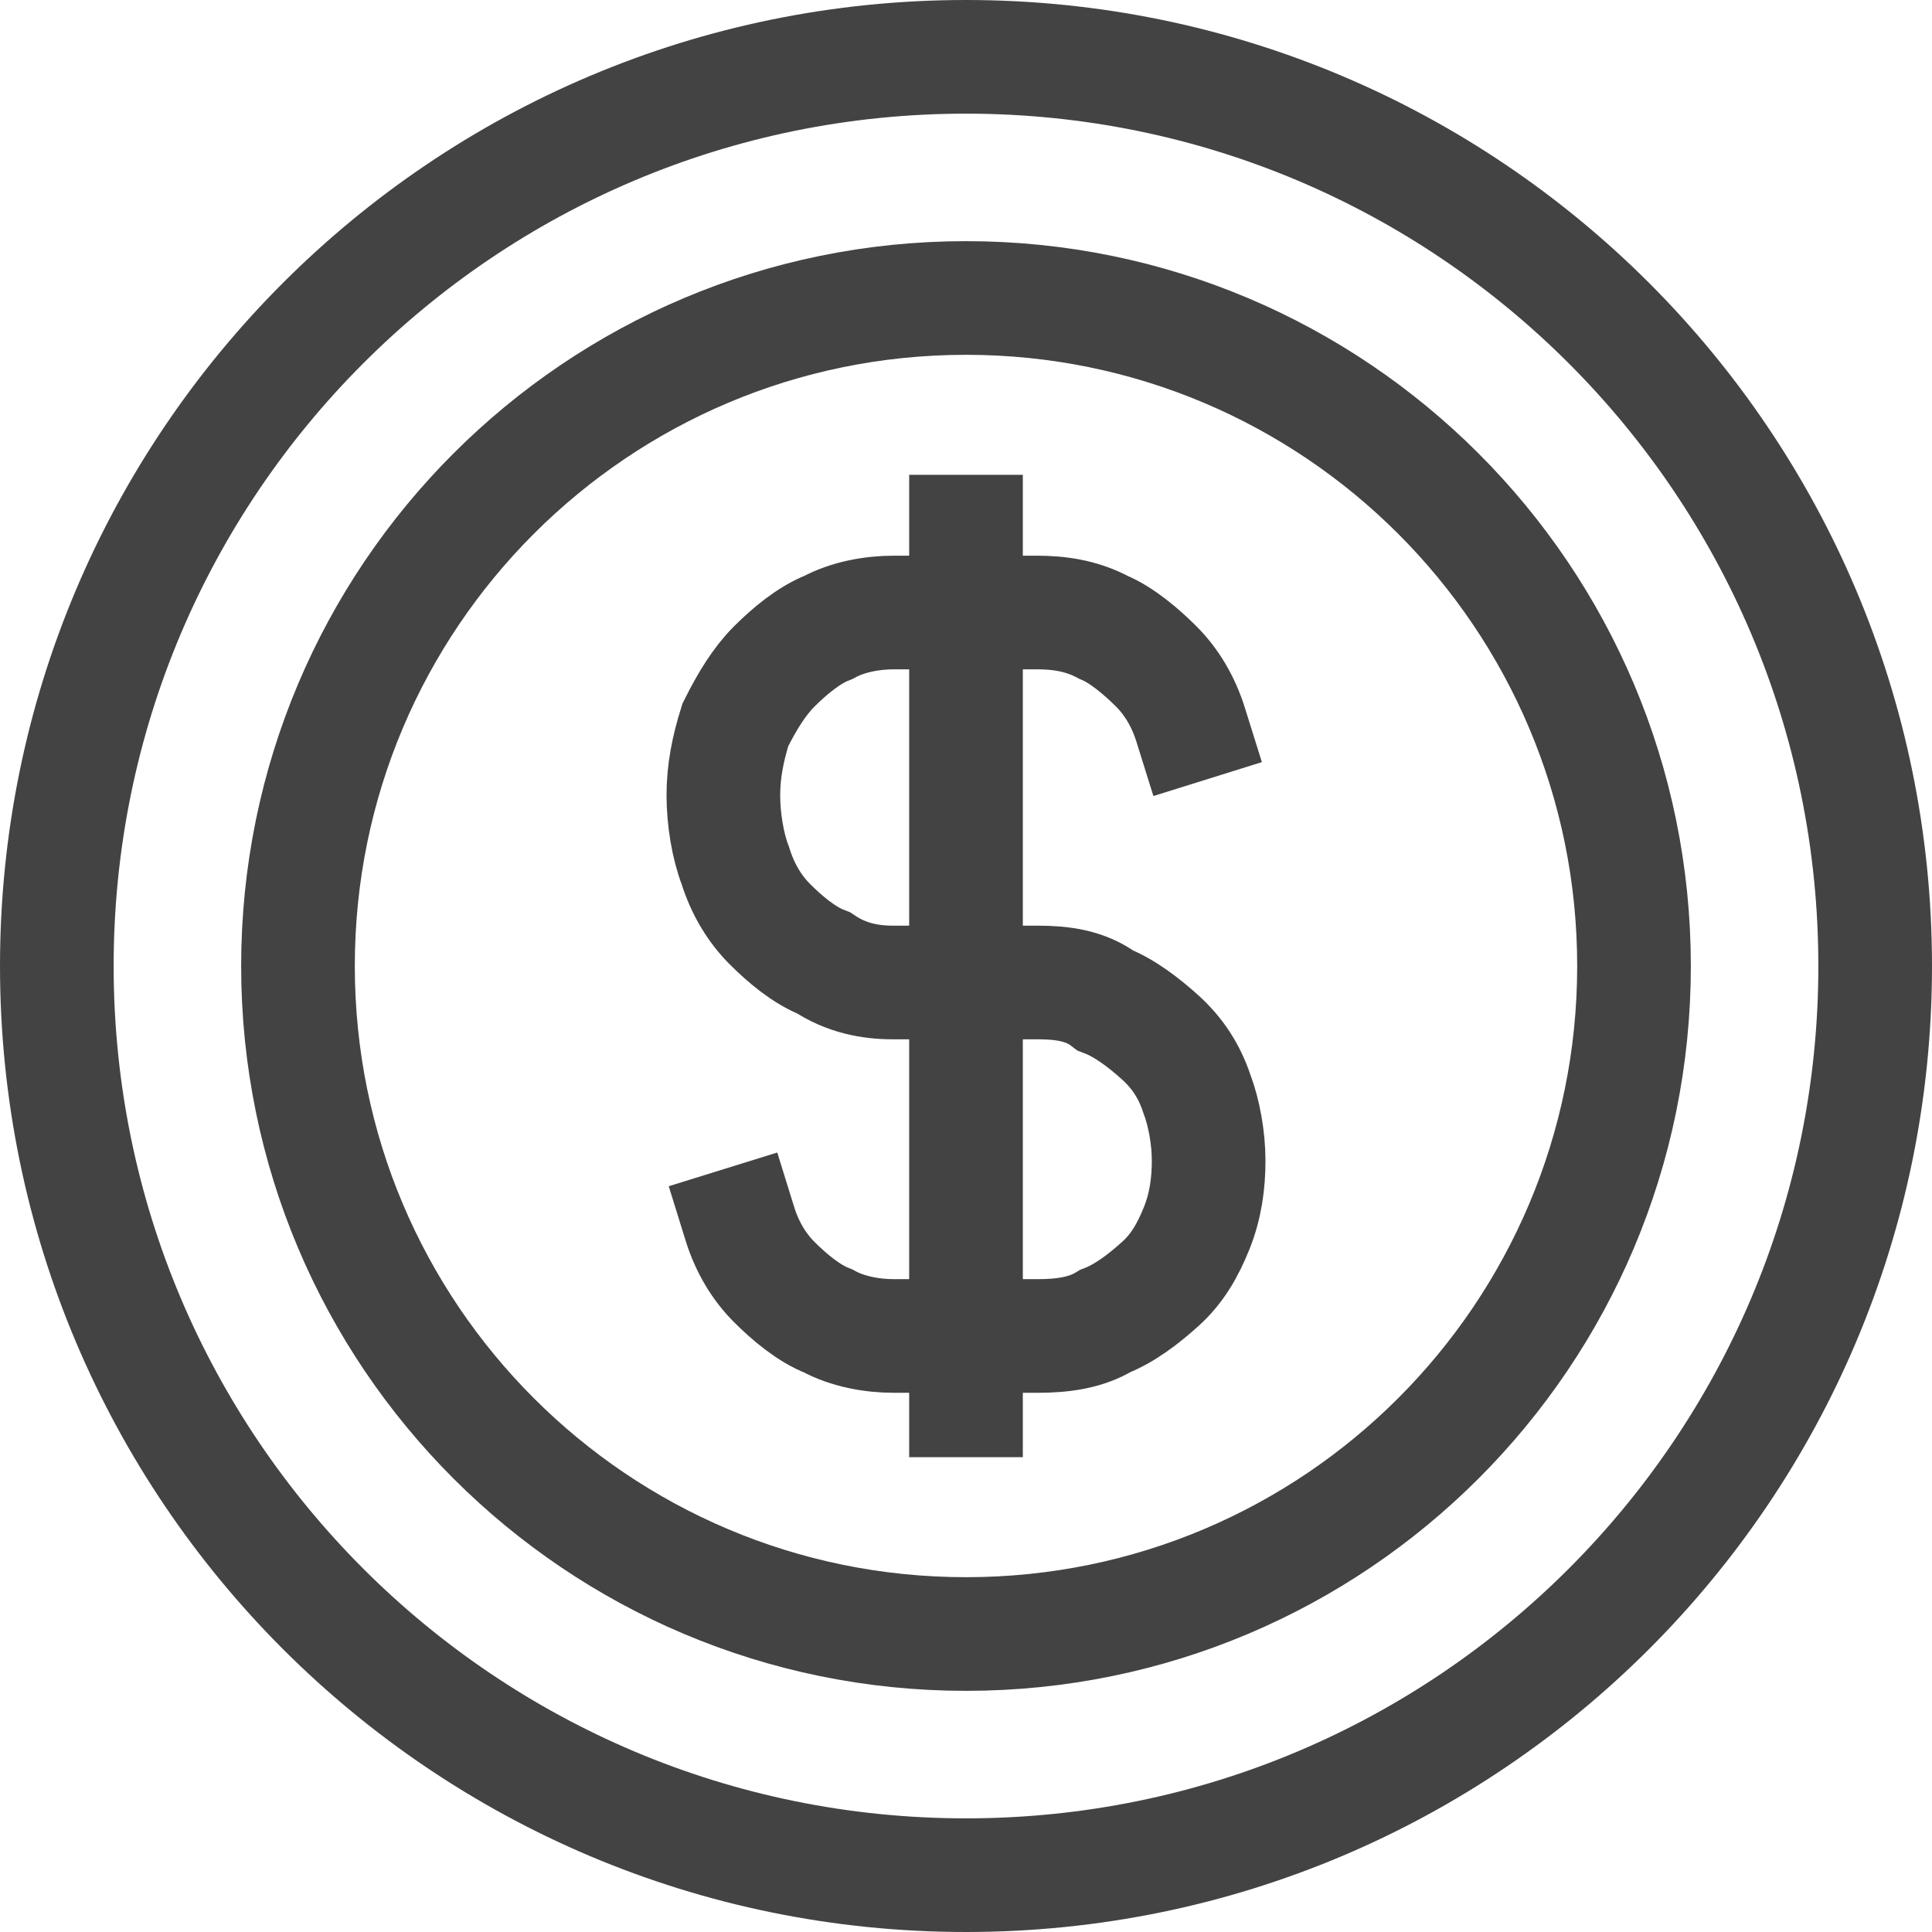 <svg width="34" height="34" viewBox="0 0 34 34" fill="none" xmlns="http://www.w3.org/2000/svg">
<path d="M17 33C25.837 33 33 25.837 33 17C33 8.163 25.837 1 17 1C8.163 1 1 8.163 1 17C1 25.837 8.163 33 17 33Z" stroke="#434343" stroke-width="2"/>
<path d="M17 28.756C23.493 28.756 28.756 23.493 28.756 17C28.756 10.507 23.493 5.244 17 5.244C10.507 5.244 5.244 10.507 5.244 17C5.244 23.493 10.507 28.756 17 28.756Z" stroke="#434343" stroke-width="2"/>
<path d="M17.844 23.511H18.265C18.687 23.511 19.109 23.458 19.452 23.247C19.794 23.115 20.137 22.852 20.427 22.588C20.717 22.325 20.901 22.008 21.06 21.613C21.218 21.218 21.27 20.822 21.27 20.427C21.27 20.031 21.191 19.583 21.06 19.241C20.928 18.845 20.717 18.529 20.427 18.265C20.137 18.002 19.794 17.738 19.452 17.606C19.109 17.343 18.687 17.29 18.265 17.29H17.844" stroke="#434343" stroke-width="2" stroke-miterlimit="10" stroke-linecap="square"/>
<path d="M20.954 12.756C20.822 12.334 20.611 11.992 20.348 11.728C20.084 11.465 19.742 11.175 19.425 11.043C19.03 10.832 18.634 10.779 18.239 10.779H17.844" stroke="#434343" stroke-width="2" stroke-miterlimit="10" stroke-linecap="square"/>
<path d="M16.13 10.779H15.735C15.339 10.779 14.918 10.858 14.575 11.043C14.232 11.175 13.89 11.465 13.626 11.728C13.363 11.992 13.152 12.334 12.941 12.756C12.809 13.178 12.73 13.573 12.73 13.995C12.73 14.417 12.809 14.891 12.941 15.234C13.073 15.656 13.284 15.998 13.547 16.262C13.811 16.526 14.153 16.816 14.496 16.947C14.891 17.211 15.313 17.29 15.709 17.29H16.104" stroke="#434343" stroke-width="2" stroke-miterlimit="10" stroke-linecap="square"/>
<path d="M16.13 23.511H15.735C15.339 23.511 14.917 23.432 14.575 23.247C14.232 23.115 13.889 22.825 13.626 22.562C13.362 22.298 13.151 21.956 13.02 21.534" stroke="#434343" stroke-width="2" stroke-miterlimit="10" stroke-linecap="square"/>
<path d="M17 17.29V10.779" stroke="#434343" stroke-width="2" stroke-miterlimit="10" stroke-linecap="square"/>
<path d="M17 9.356V10.779" stroke="#434343" stroke-width="2" stroke-miterlimit="10" stroke-linecap="square"/>
<path d="M17 23.511V24.644" stroke="#434343" stroke-width="2" stroke-miterlimit="10" stroke-linecap="square"/>
<path d="M17 17.29V23.511" stroke="#434343" stroke-width="2" stroke-miterlimit="10" stroke-linecap="square"/>
</svg>
